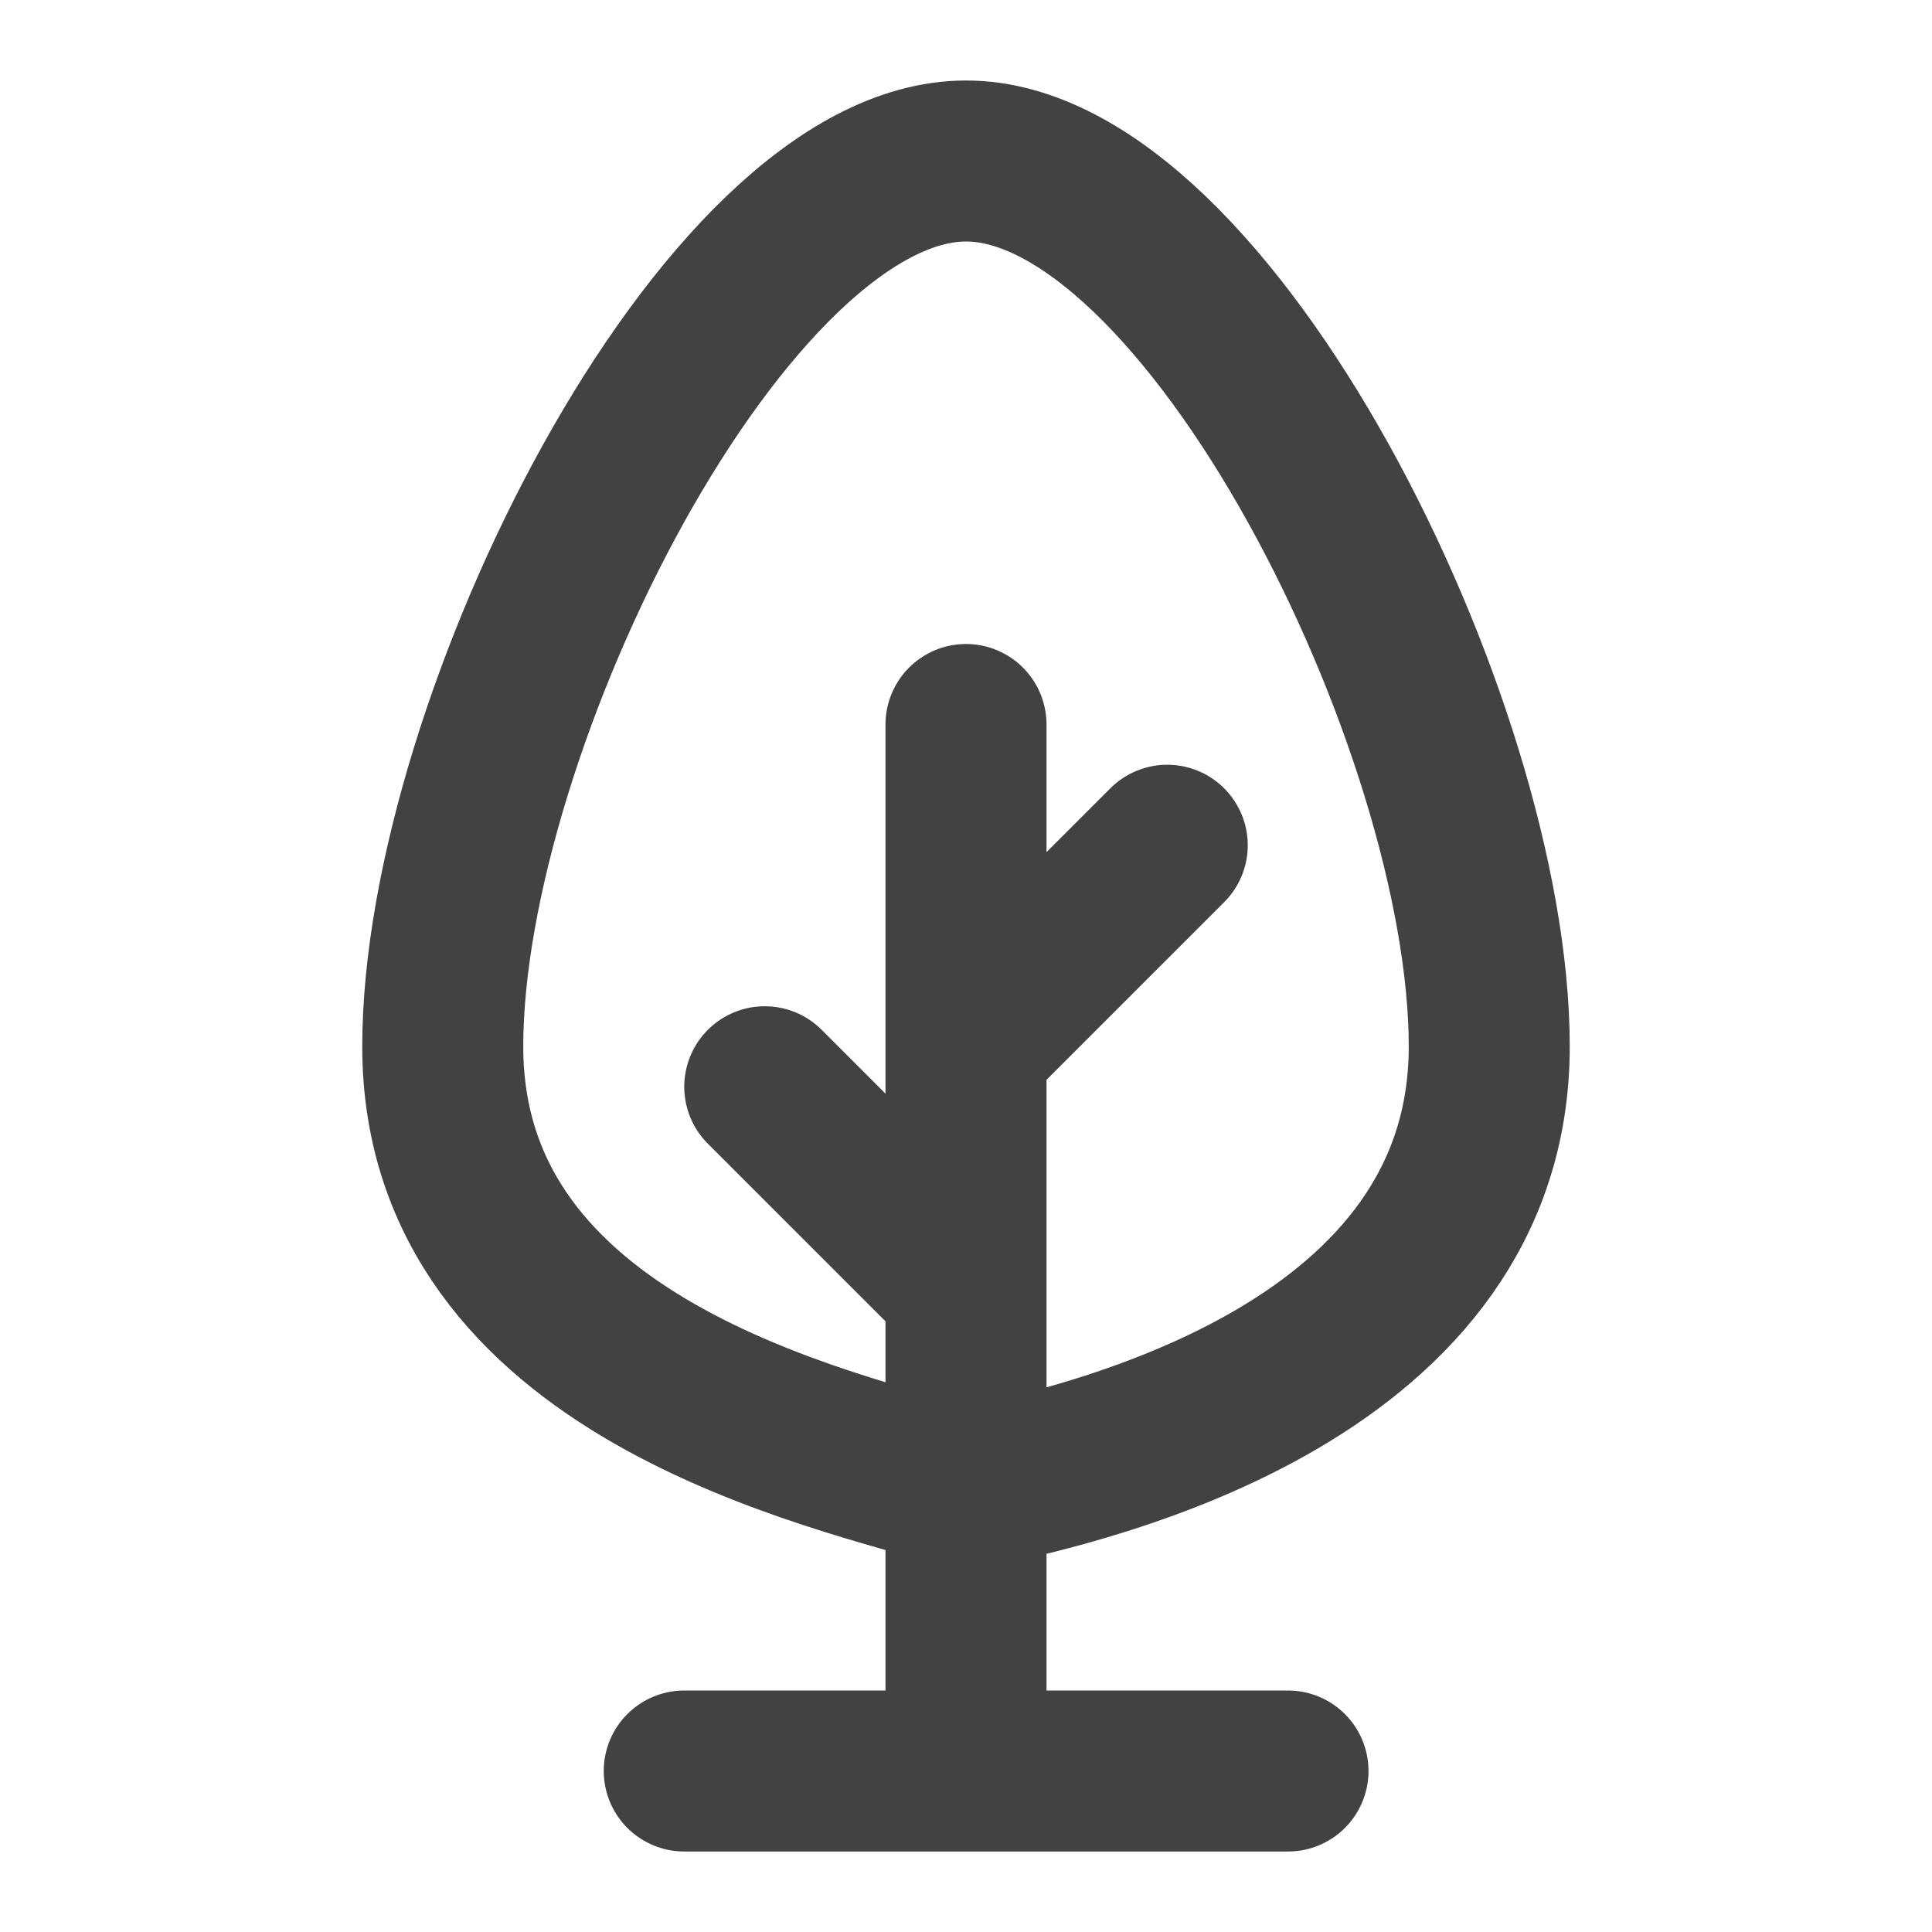 <?xml version="1.0" encoding="utf-8"?>
<svg xmlns="http://www.w3.org/2000/svg" fill="none" height="100%" overflow="visible" preserveAspectRatio="none" style="display: block;" viewBox="0 0 24 24" width="100%">
<g id="family-tree">
<path d="M12 22V18.5M12 22H8.5M12 22H16M12 9V13M12 13L14.5 10.5M12 13V16M12 16L9.5 13.5M12 16V18.5M12 18.5C13.667 18.167 18.5 17 18.5 13C18.5 9 15 2 12 2C9 2 5.5 9 5.5 13C5.5 17 10.333 18 12 18.5Z" id="Vector 357" stroke="#424242" stroke-linecap="round" stroke-width="2"/>
</g>
</svg>